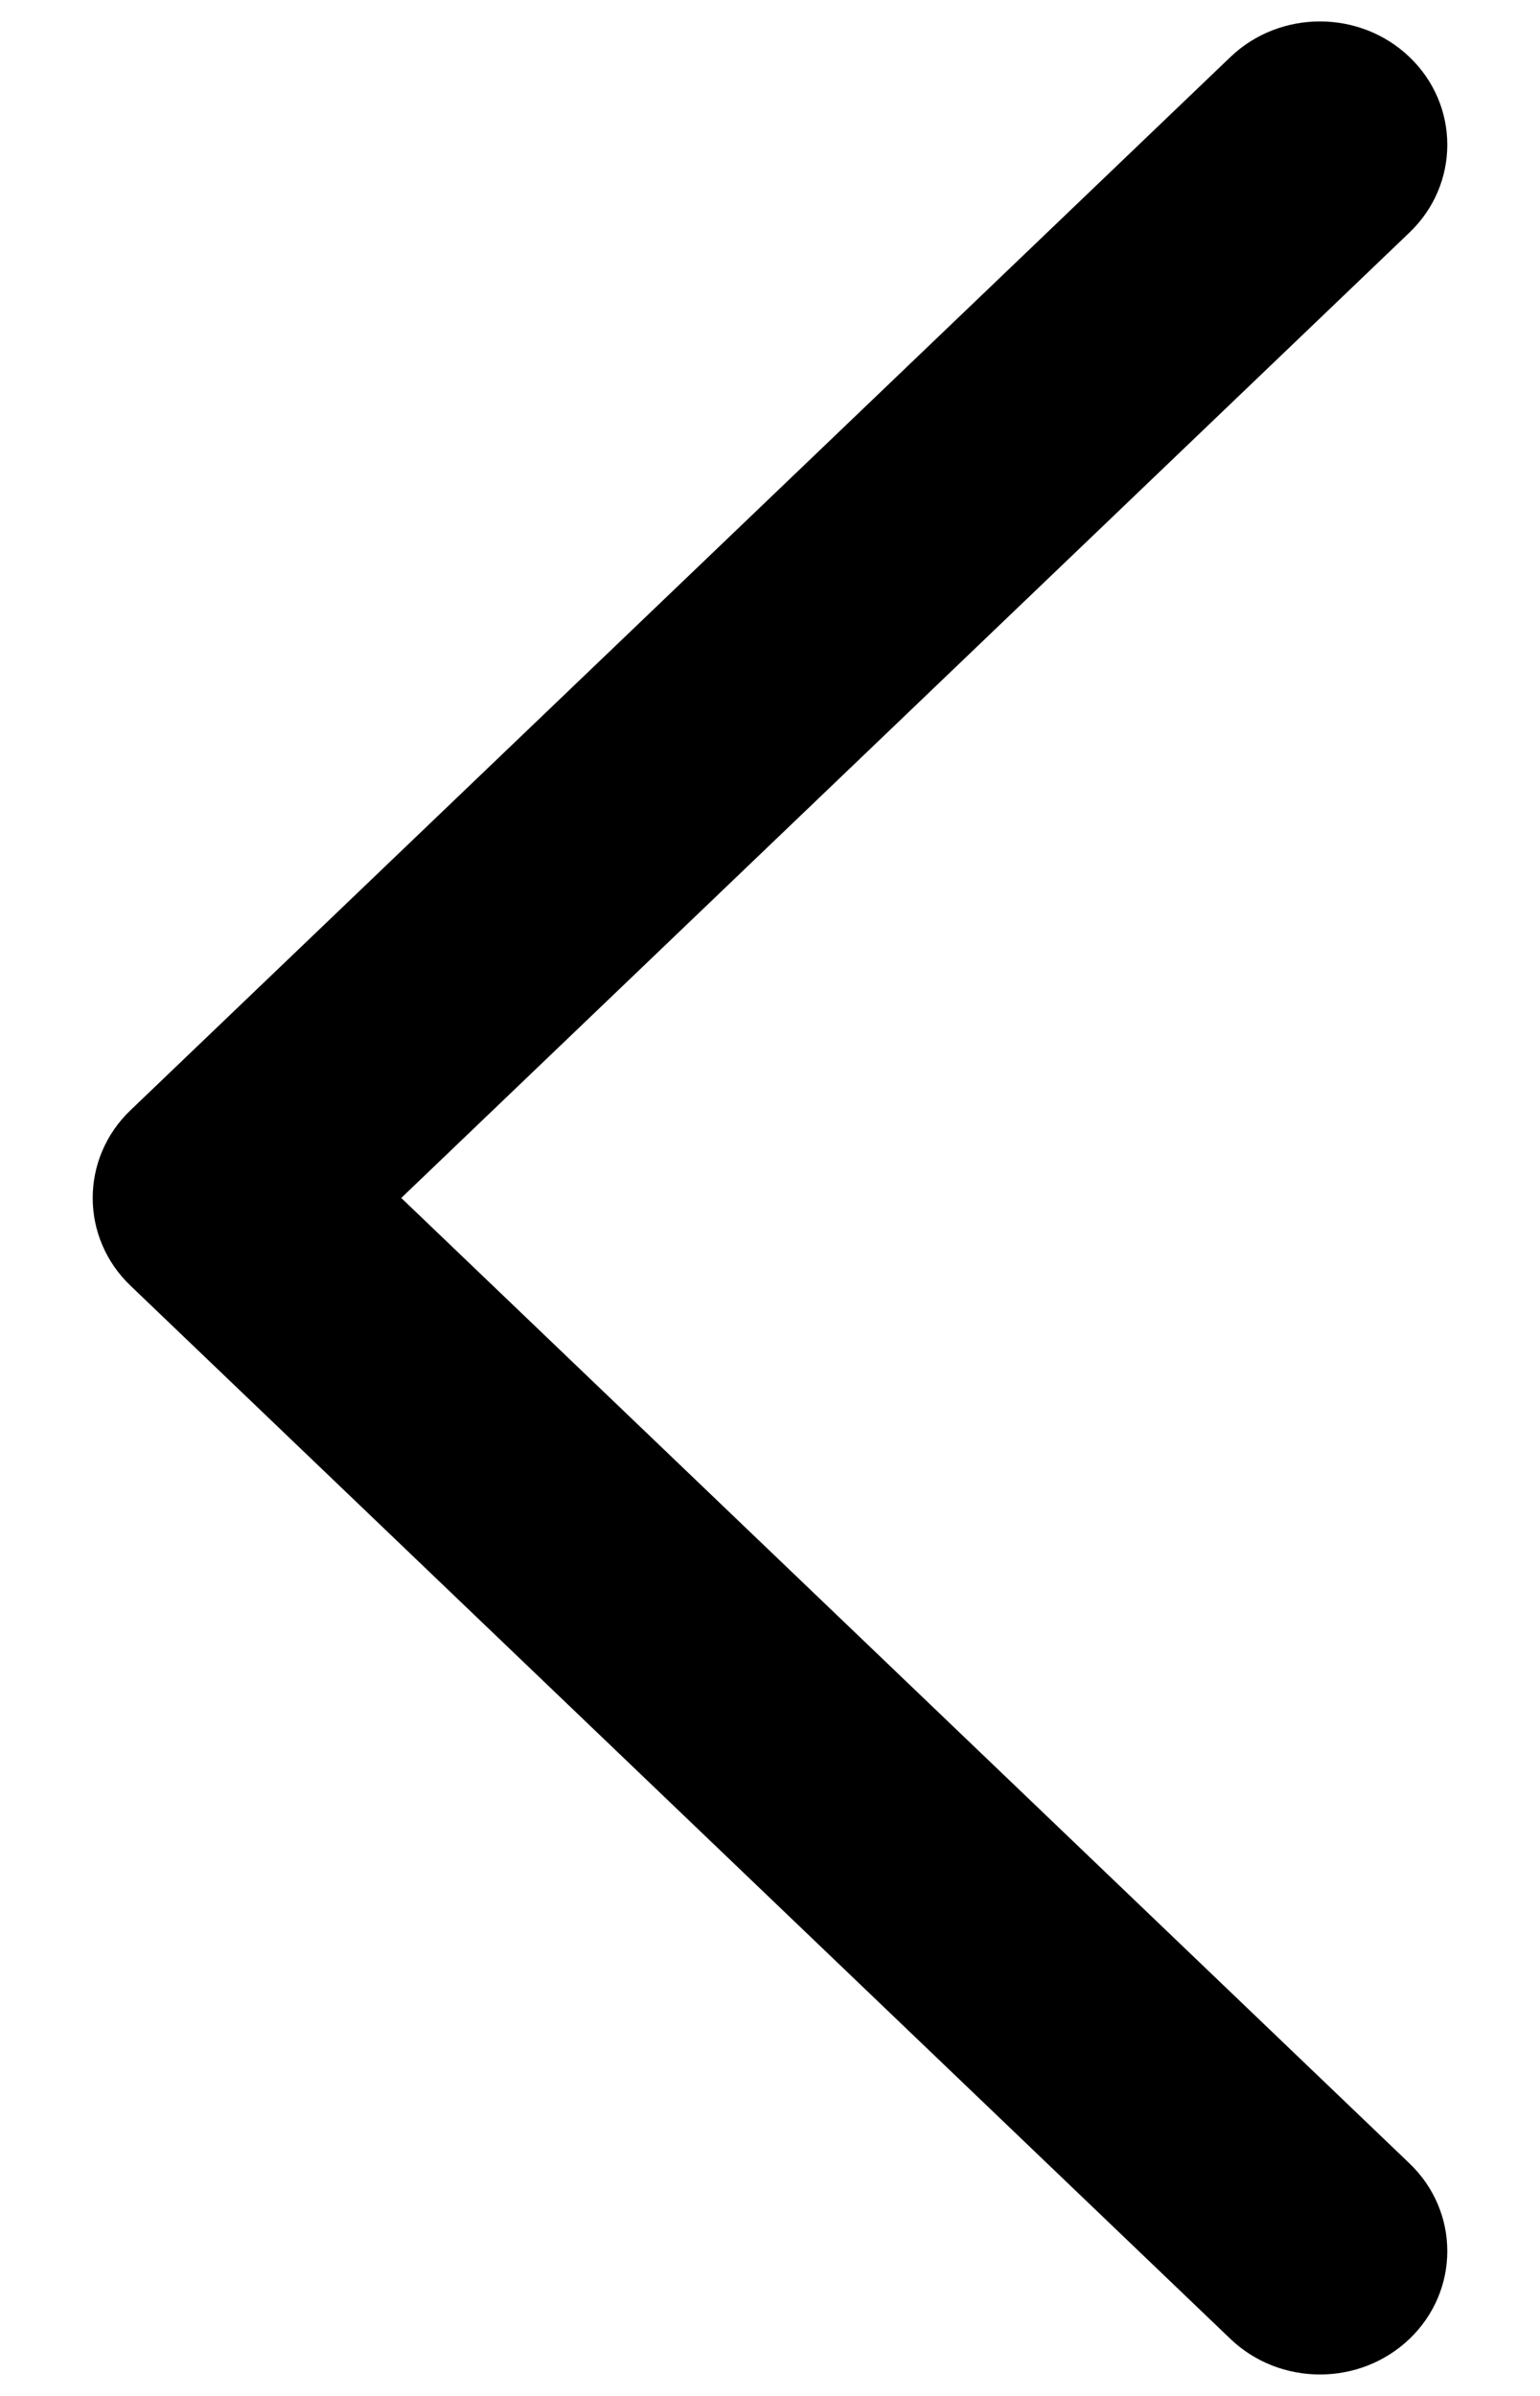 <svg width="9" height="14" viewBox="0 0 9 14" fill="none" xmlns="http://www.w3.org/2000/svg">
<path d="M8.237 0.333C7.947 0.056 7.481 0.056 7.191 0.333L0.763 6.487C0.468 6.769 0.468 7.231 0.763 7.513L7.191 13.667C7.481 13.944 7.947 13.944 8.237 13.667C8.532 13.385 8.532 12.923 8.237 12.641L2.345 7L8.237 1.359C8.532 1.077 8.532 0.615 8.237 0.333Z" fill="black"/>
</svg>
